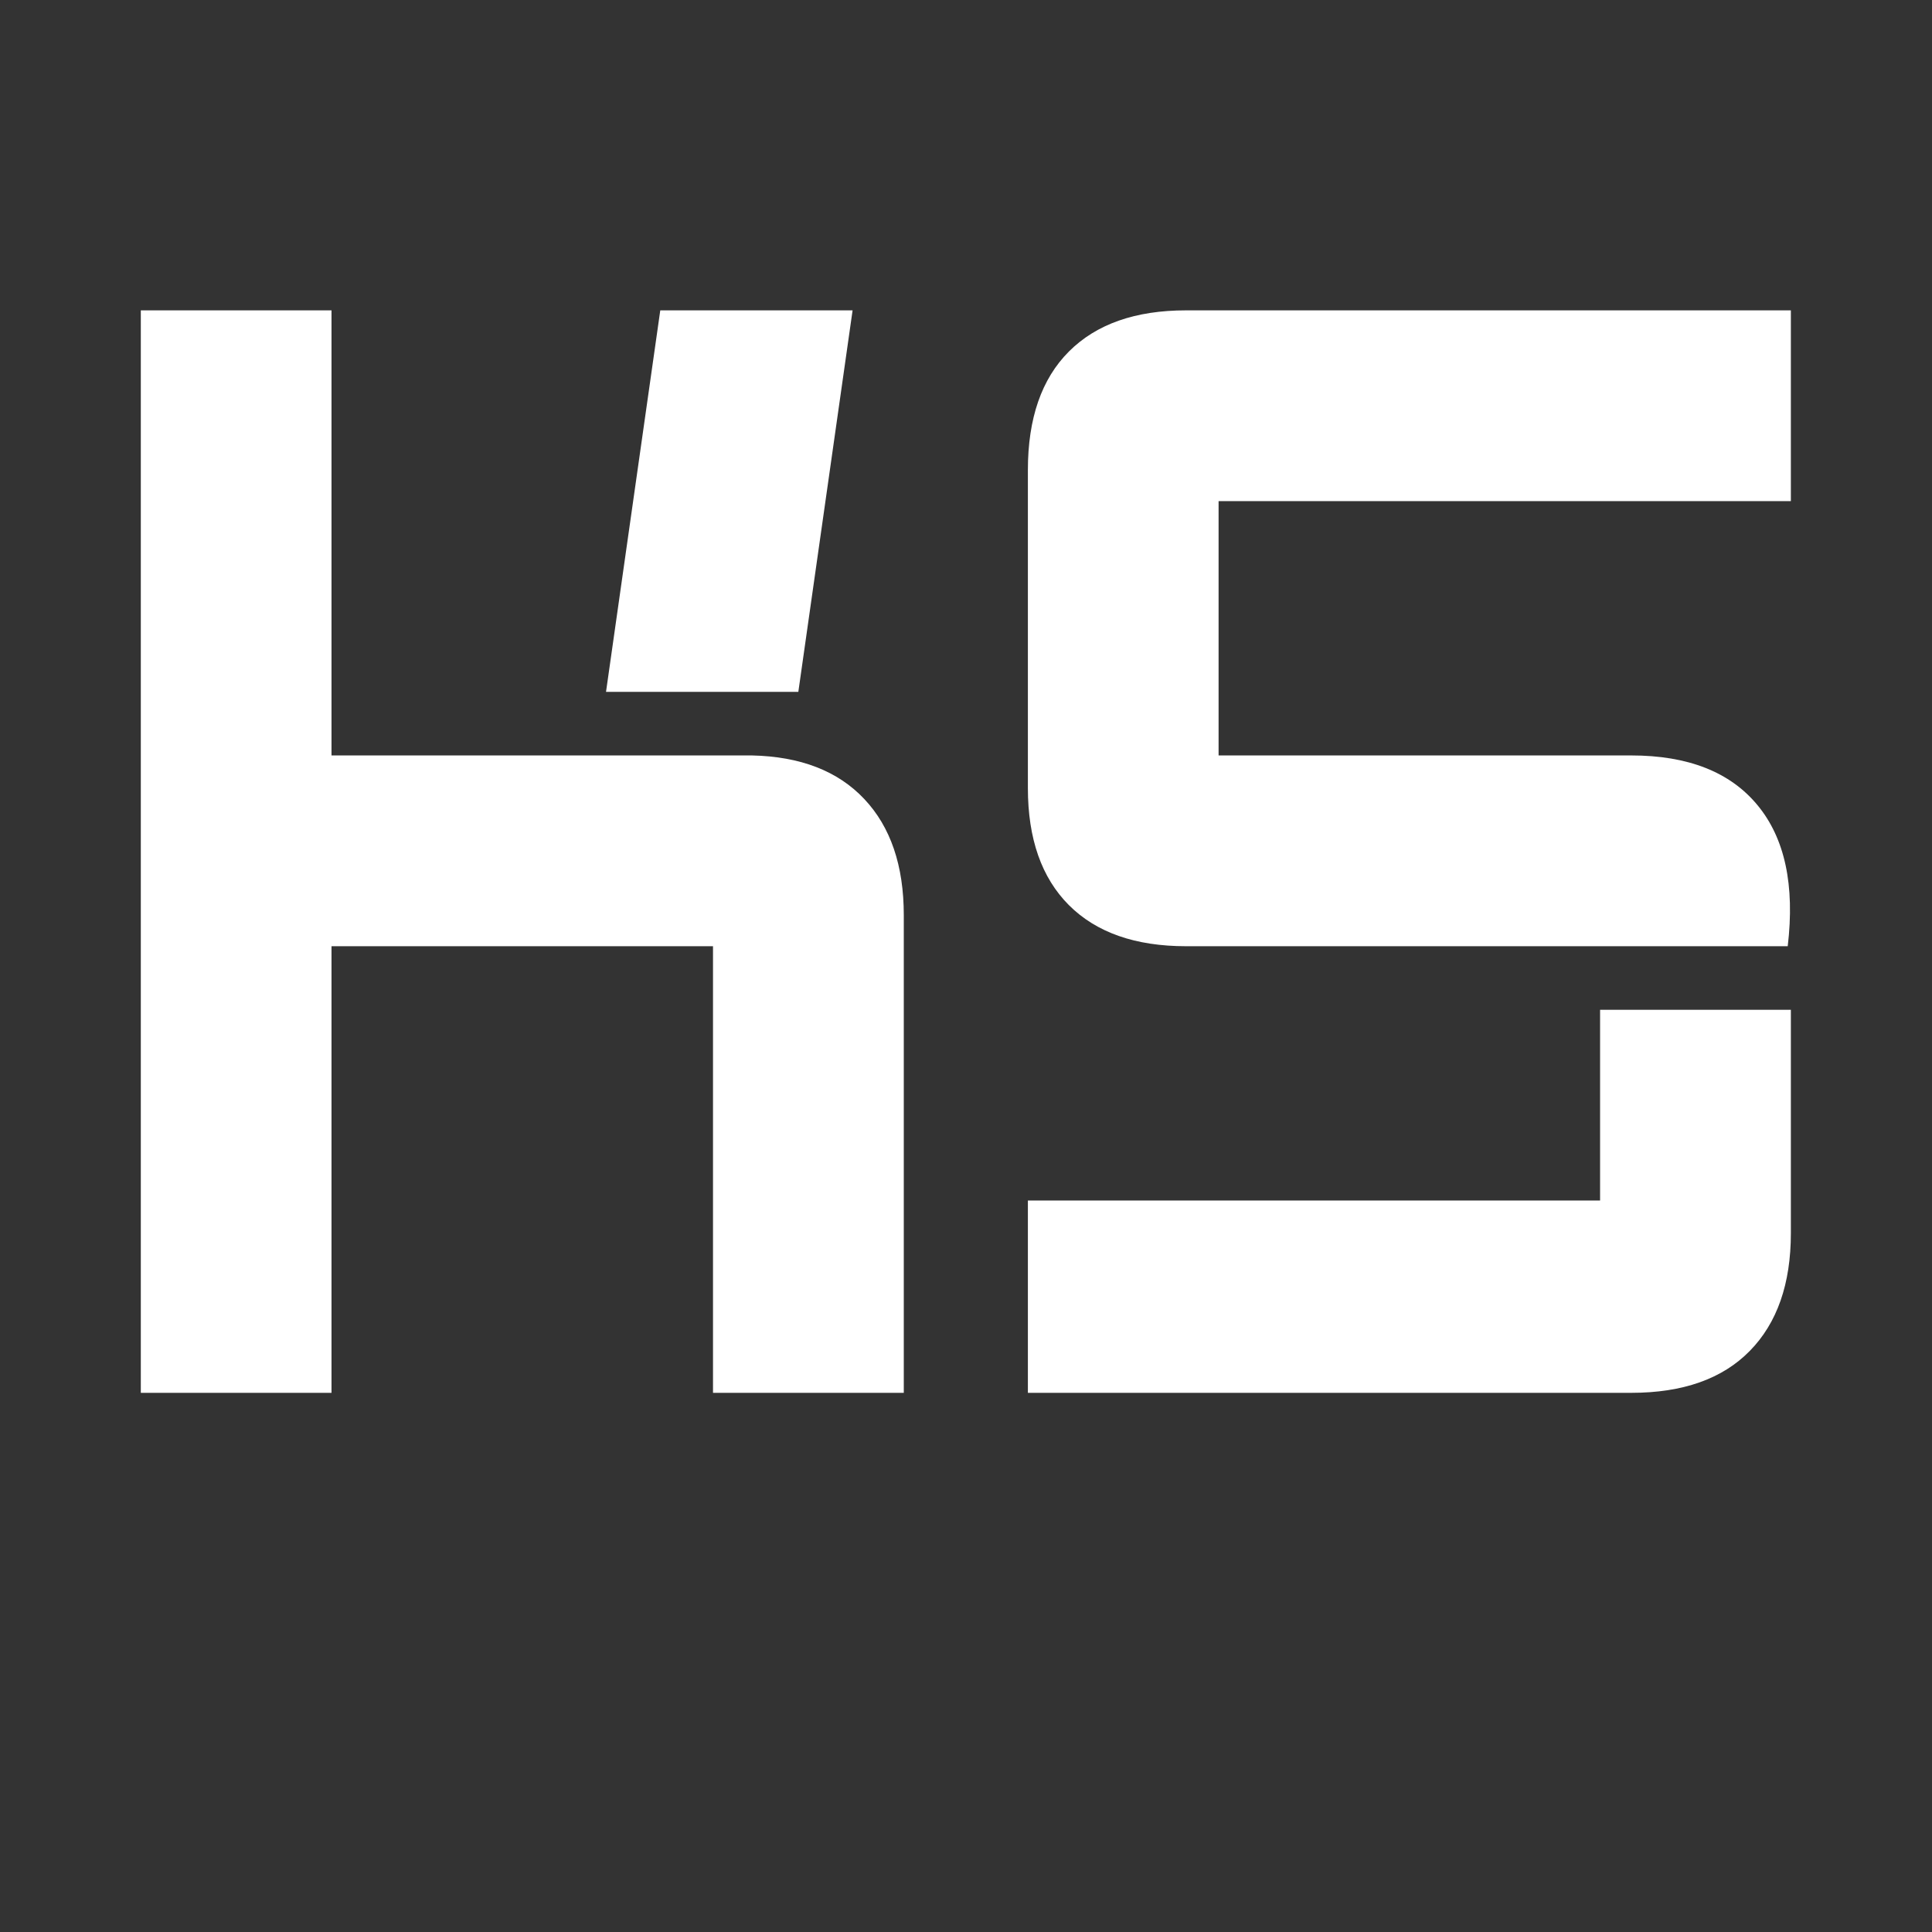 <svg xmlns="http://www.w3.org/2000/svg" xmlns:xlink="http://www.w3.org/1999/xlink" width="500" zoomAndPan="magnify" viewBox="0 0 375 375" height="500" preserveAspectRatio="xMidYMid meet" version="1.0"><rect x="0" y="0" width="375" height="375" fill="#333333" stroke="none"/><defs><g/><clipPath id="ae816b9c2e"><rect x="0" width="349" y="0" height="304"/></clipPath></defs><g transform="matrix(1, 0, 0, 1, 13, 28)"><g clip-path="url(#ae816b9c2e)"><g fill="#ffffff" fill-opacity="1"><g transform="translate(2.284, 242.349)"><g><path d="M 12.047 0 L 12.047 -210.109 L 49.062 -210.109 L 49.062 -123.719 L 130.641 -123.719 C 140.066 -123.52 147.336 -120.707 152.453 -115.281 C 157.578 -109.863 160.141 -102.344 160.141 -92.719 L 160.141 0 L 123.109 0 L 123.109 -86.688 L 49.062 -86.688 L 49.062 0 Z M 102.344 -136.062 L 112.875 -210.109 L 150.203 -210.109 L 139.672 -136.062 Z M 102.344 -136.062 "/></g></g></g><g fill="#ffffff" fill-opacity="1"><g transform="translate(174.465, 242.349)"><g><path d="M 42.75 -86.688 C 32.914 -86.688 25.336 -89.344 20.016 -94.656 C 14.703 -99.977 12.047 -107.555 12.047 -117.391 L 12.047 -179.109 C 12.047 -189.141 14.703 -196.812 20.016 -202.125 C 25.336 -207.445 32.914 -210.109 42.75 -210.109 L 160.141 -210.109 L 160.141 -173.078 L 49.062 -173.078 L 49.062 -123.719 L 129.141 -123.719 C 140.172 -123.719 148.344 -120.504 153.656 -114.078 C 158.977 -107.66 160.938 -98.531 159.531 -86.688 Z M 12.047 0 L 12.047 -37.328 L 123.109 -37.328 L 123.109 -74.344 L 160.141 -74.344 L 160.141 -31 C 160.141 -21.164 157.477 -13.539 152.156 -8.125 C 146.844 -2.707 139.172 0 129.141 0 Z M 12.047 0 "/></g></g></g></g></g></svg>